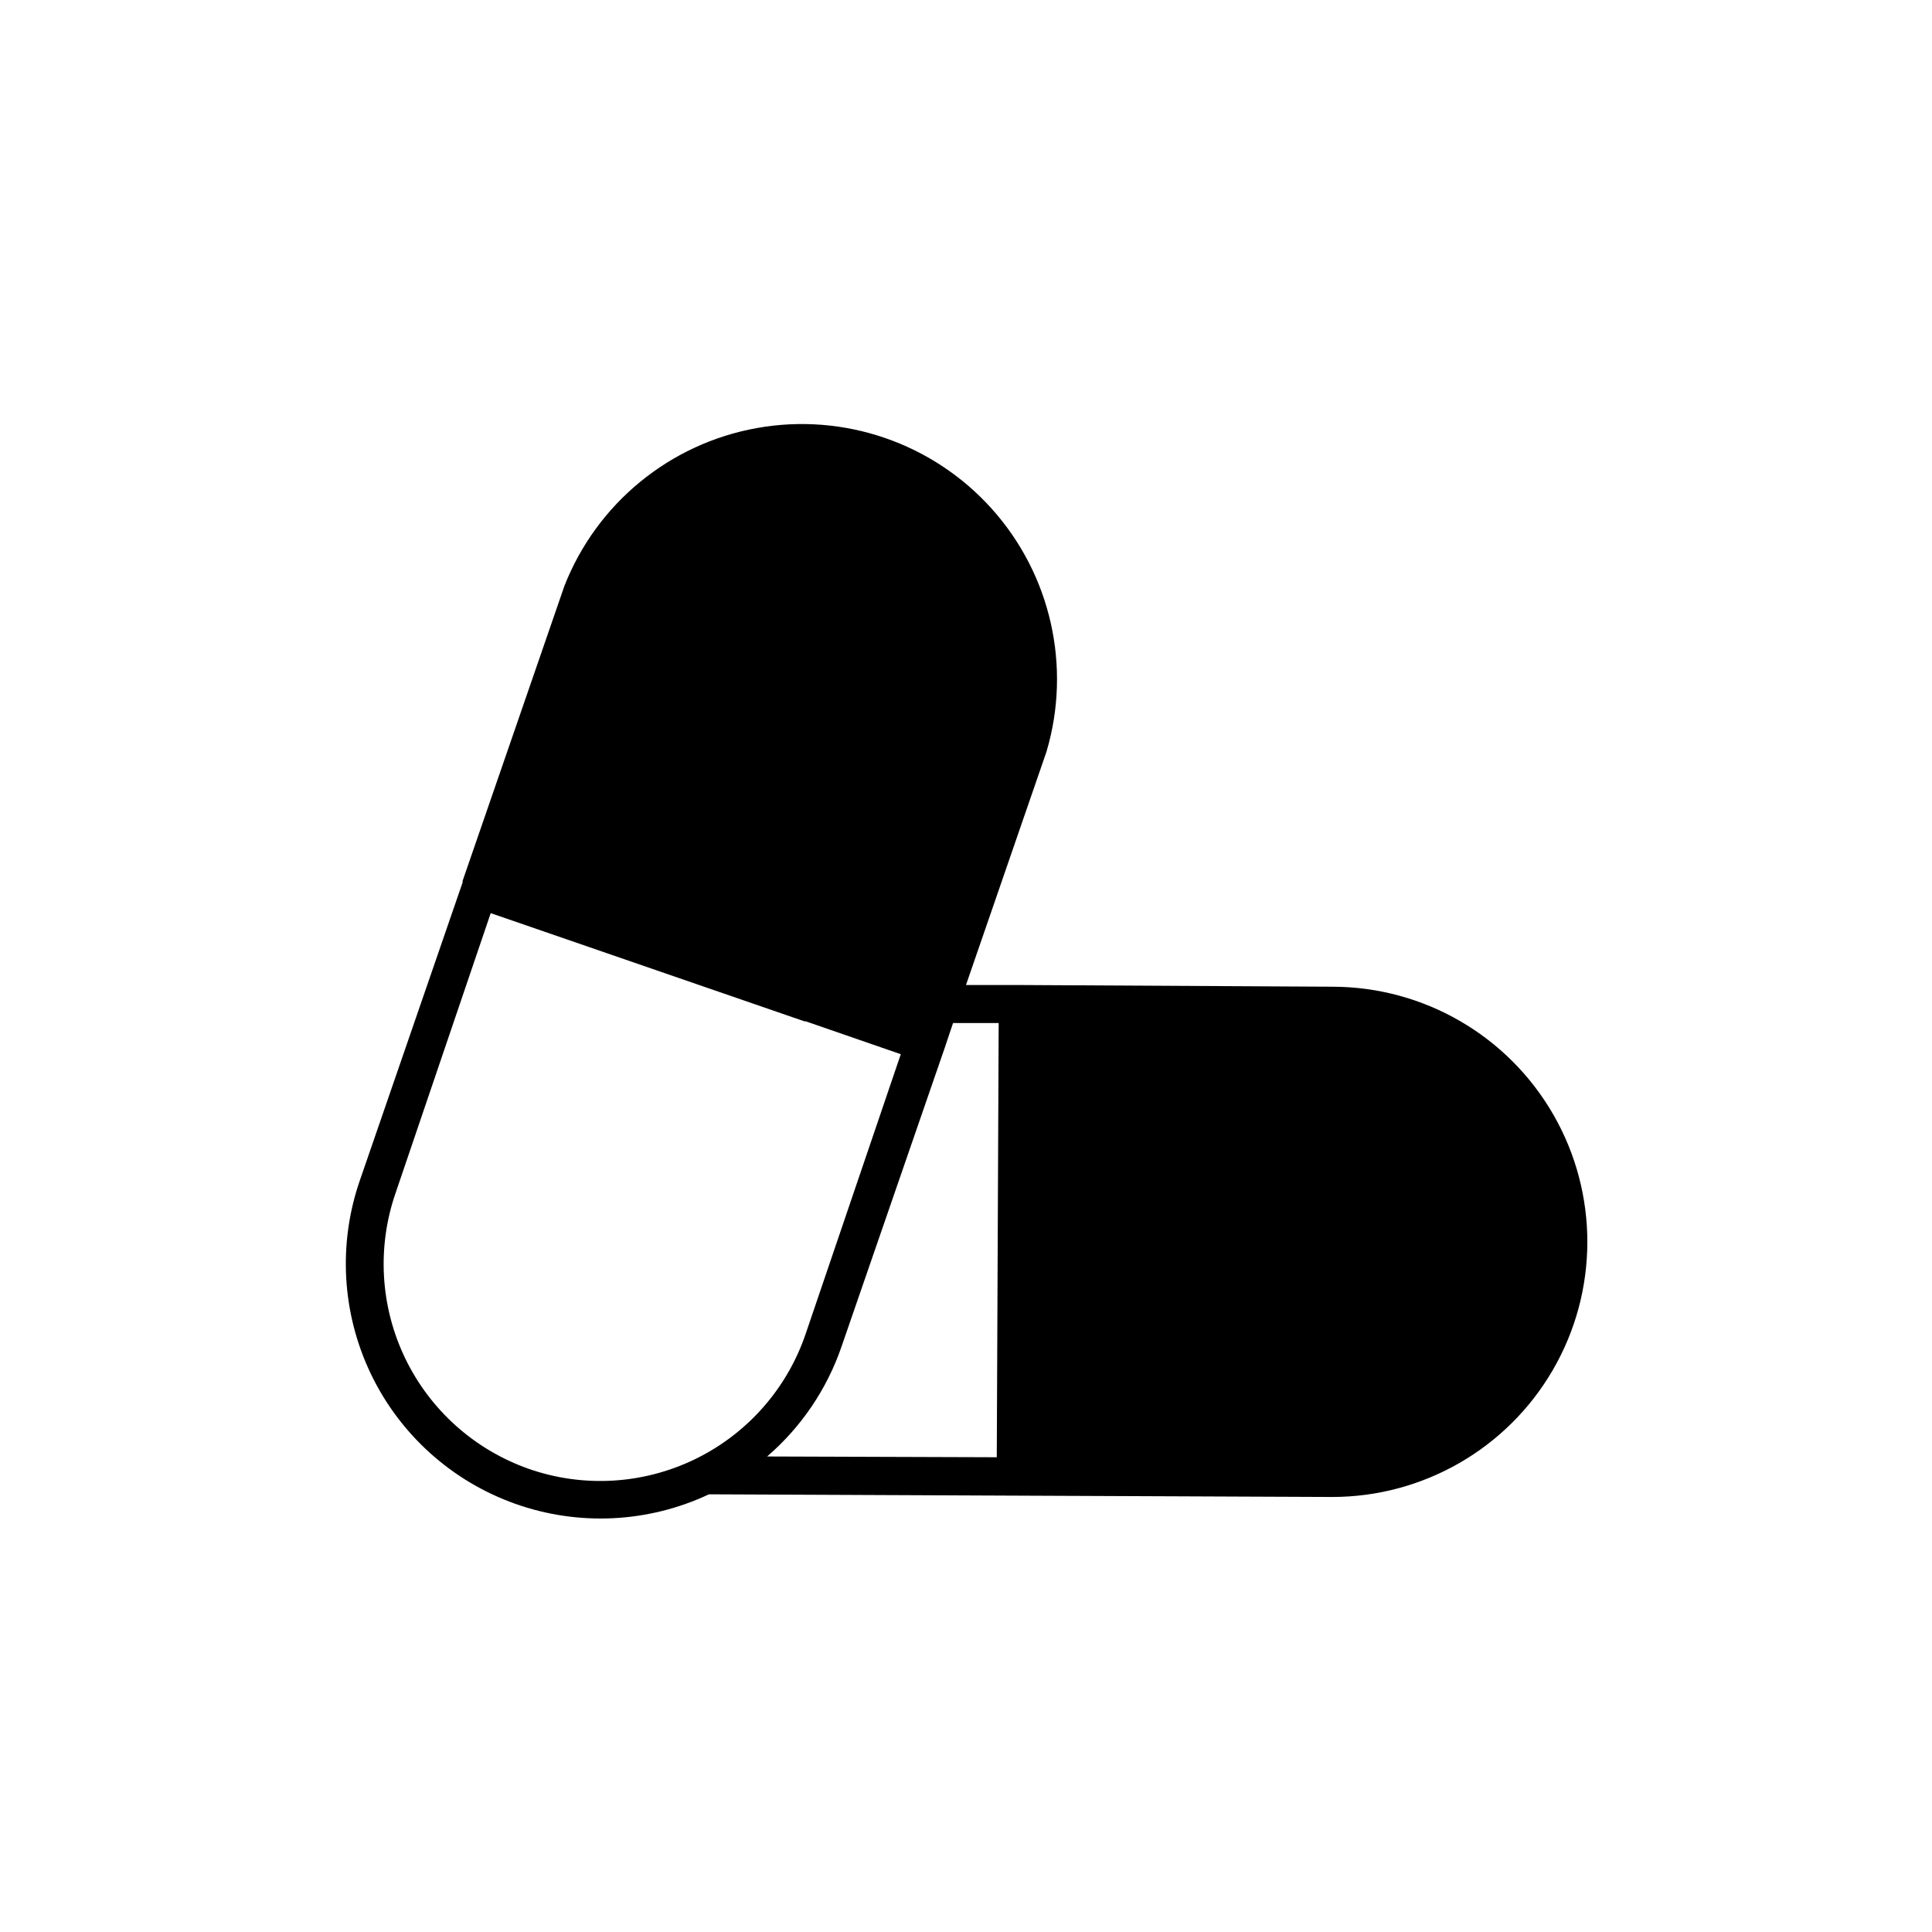 <?xml version="1.0" encoding="UTF-8"?>
<!-- Uploaded to: ICON Repo, www.iconrepo.com, Generator: ICON Repo Mixer Tools -->
<svg fill="#000000" width="800px" height="800px" version="1.1" viewBox="144 144 512 512" xmlns="http://www.w3.org/2000/svg">
 <path d="m497.18 405.49-83.379-0.453h-13.805l21.363-61.918h-0.004c6.637-22.488 1.145-46.812-14.512-64.27-15.656-17.457-39.238-25.555-62.316-21.402-23.074 4.156-42.352 19.969-50.938 41.793l-27.004 78.238v0.402l-27.207 78.898c-5.84 16.828-4.789 35.281 2.914 51.34 7.707 16.059 21.445 28.422 38.227 34.395 16.781 5.973 35.242 5.074 51.359-2.504l81.316 0.352 83.734 0.352h-0.004c24.156 0.047 46.5-12.797 58.617-33.695 12.117-20.895 12.164-46.668 0.125-67.609-12.035-20.941-34.332-33.871-58.488-33.918zm-102.93 16.527 2.32-6.902h12.09l-0.504 115.07-60.859-0.203c9.062-7.809 15.883-17.895 19.75-29.219zm-110.13 111.24c-14.359-5.051-26.133-15.582-32.742-29.293-6.609-13.711-7.516-29.484-2.523-43.863l25.191-74.109 83.129 28.668h0.352l25.191 8.715-25.242 74.211c-4.953 14.488-15.484 26.402-29.254 33.098-13.77 6.699-29.645 7.625-44.102 2.574z"/>
</svg>